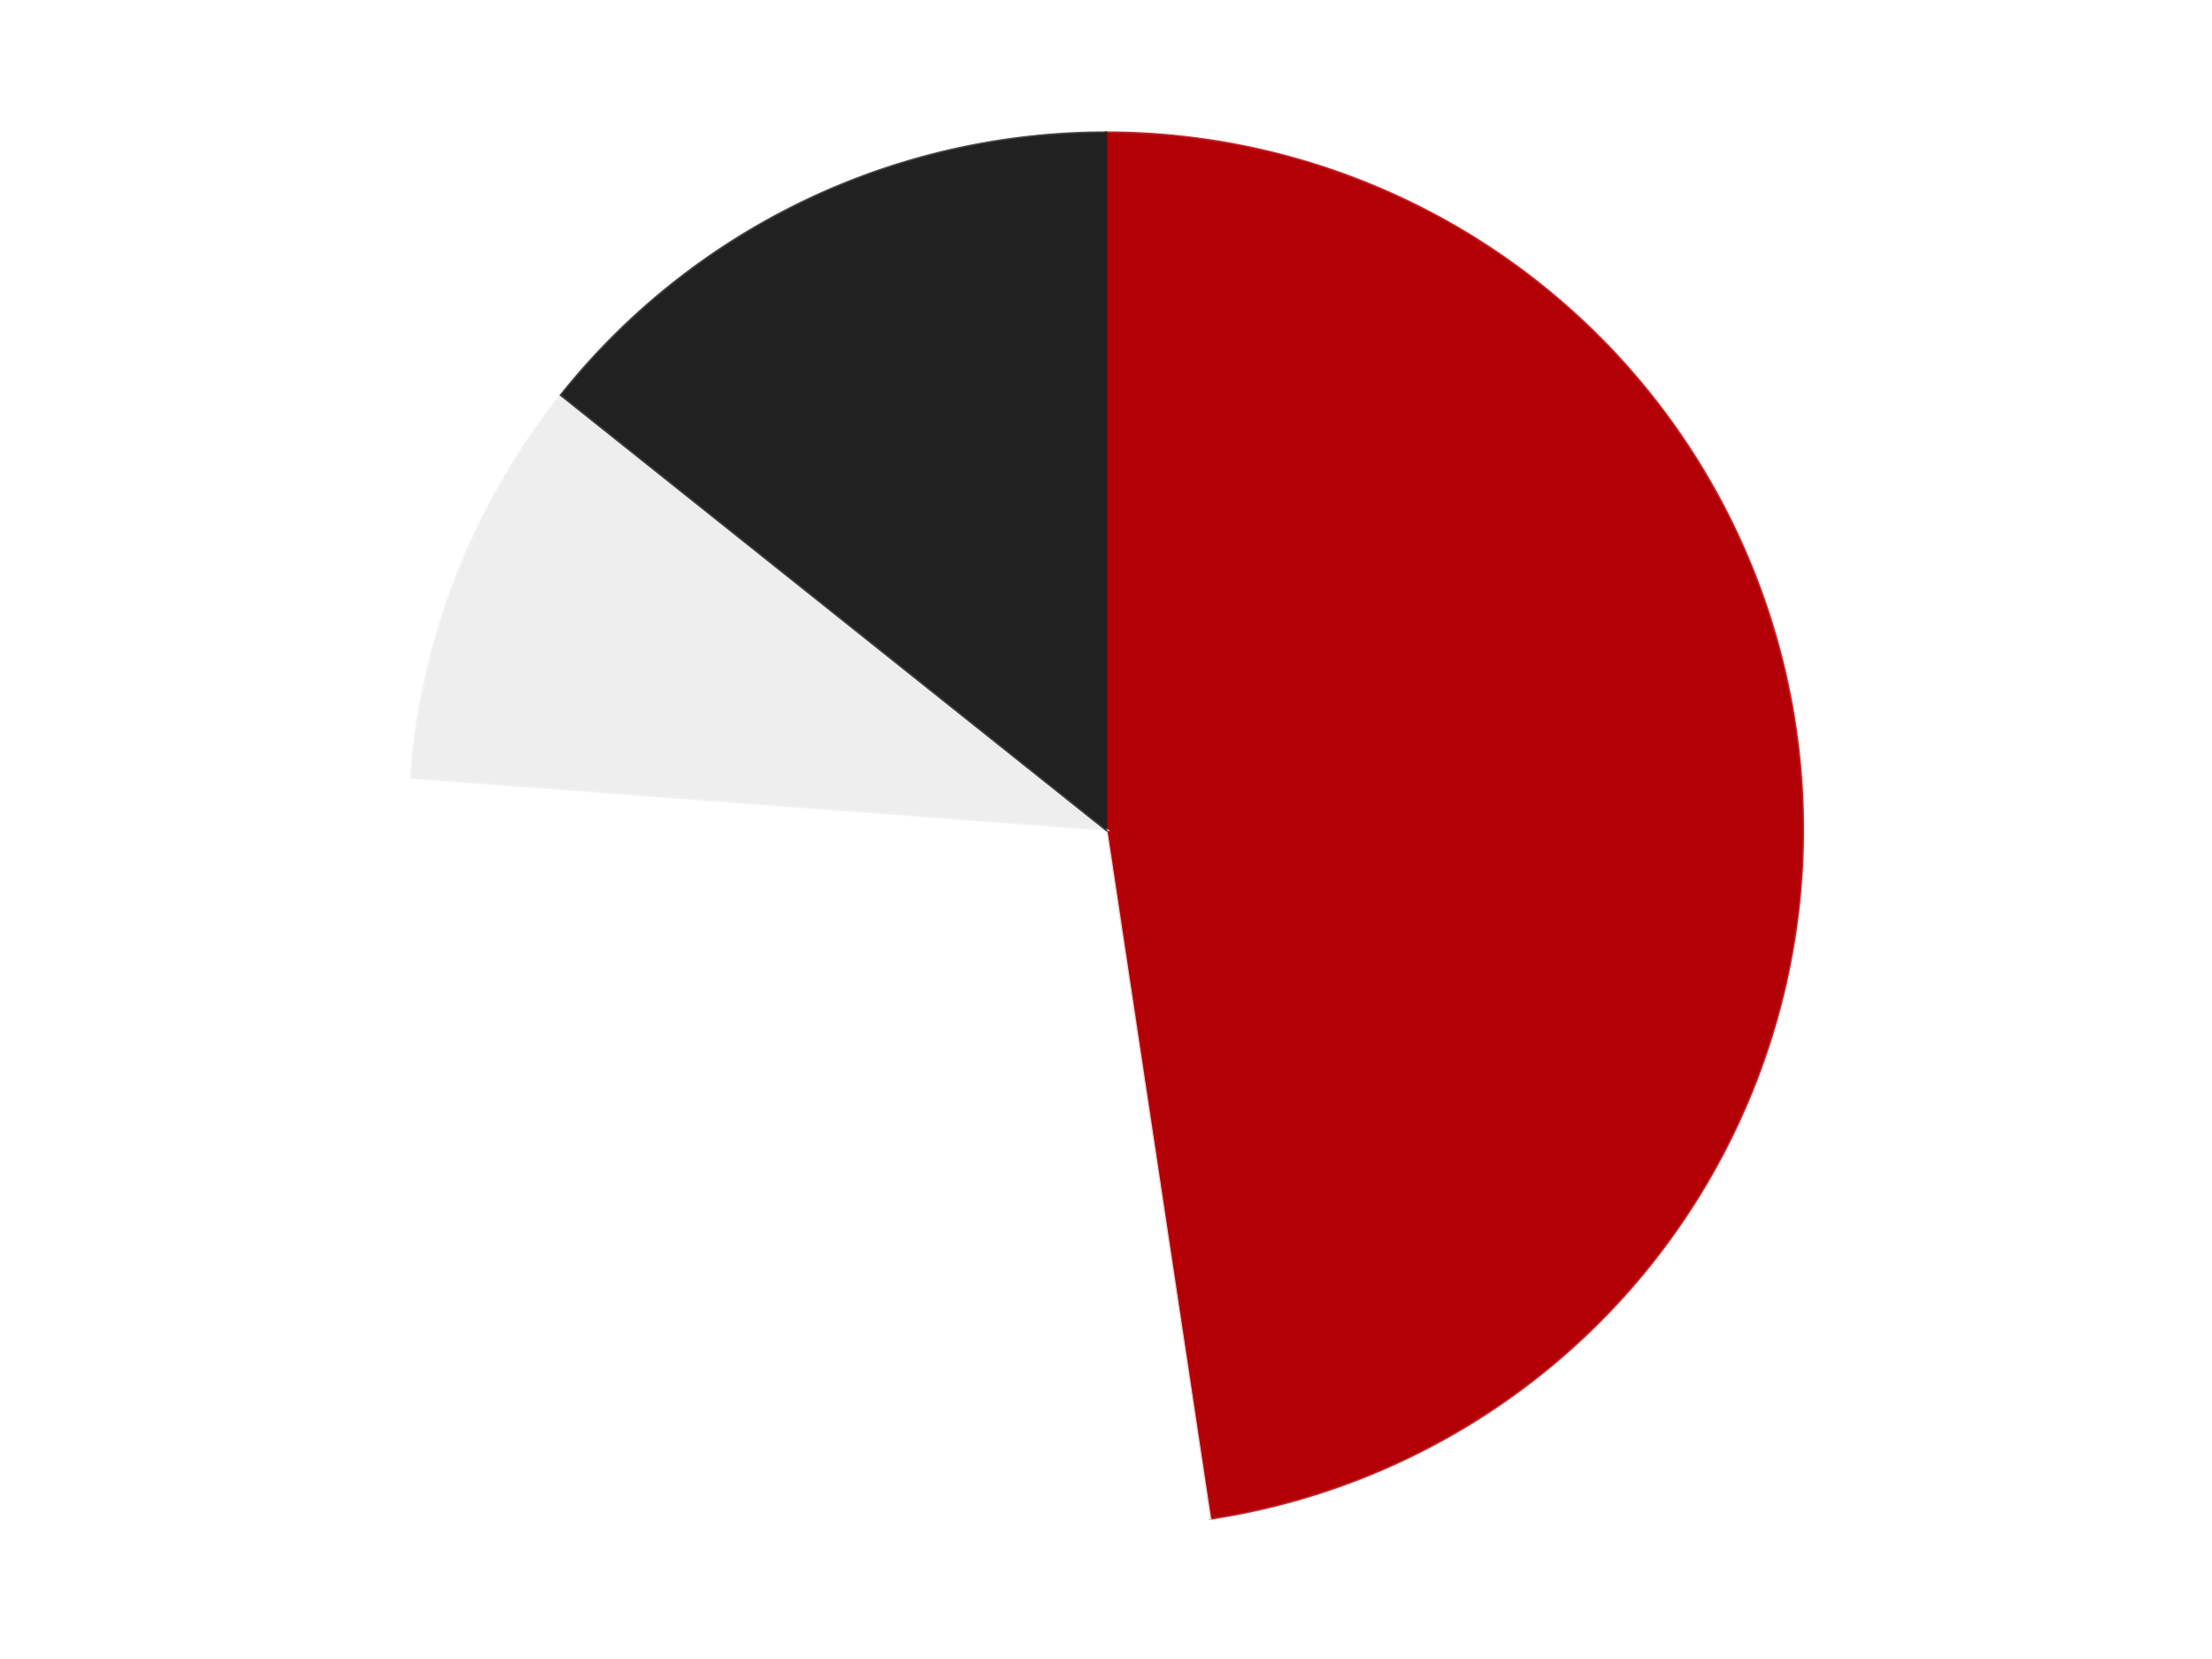 <?xml version='1.0' encoding='utf-8'?>
<svg xmlns="http://www.w3.org/2000/svg" xmlns:xlink="http://www.w3.org/1999/xlink" id="chart-f61c0b33-1990-4c89-b86e-b5aad307cddc" class="pygal-chart" viewBox="0 0 800 600"><!--Generated with pygal 3.0.4 (lxml) ©Kozea 2012-2016 on 2024-07-06--><!--http://pygal.org--><!--http://github.com/Kozea/pygal--><defs><style type="text/css">#chart-f61c0b33-1990-4c89-b86e-b5aad307cddc{-webkit-user-select:none;-webkit-font-smoothing:antialiased;font-family:Consolas,"Liberation Mono",Menlo,Courier,monospace}#chart-f61c0b33-1990-4c89-b86e-b5aad307cddc .title{font-family:Consolas,"Liberation Mono",Menlo,Courier,monospace;font-size:16px}#chart-f61c0b33-1990-4c89-b86e-b5aad307cddc .legends .legend text{font-family:Consolas,"Liberation Mono",Menlo,Courier,monospace;font-size:14px}#chart-f61c0b33-1990-4c89-b86e-b5aad307cddc .axis text{font-family:Consolas,"Liberation Mono",Menlo,Courier,monospace;font-size:10px}#chart-f61c0b33-1990-4c89-b86e-b5aad307cddc .axis text.major{font-family:Consolas,"Liberation Mono",Menlo,Courier,monospace;font-size:10px}#chart-f61c0b33-1990-4c89-b86e-b5aad307cddc .text-overlay text.value{font-family:Consolas,"Liberation Mono",Menlo,Courier,monospace;font-size:16px}#chart-f61c0b33-1990-4c89-b86e-b5aad307cddc .text-overlay text.label{font-family:Consolas,"Liberation Mono",Menlo,Courier,monospace;font-size:10px}#chart-f61c0b33-1990-4c89-b86e-b5aad307cddc .tooltip{font-family:Consolas,"Liberation Mono",Menlo,Courier,monospace;font-size:14px}#chart-f61c0b33-1990-4c89-b86e-b5aad307cddc text.no_data{font-family:Consolas,"Liberation Mono",Menlo,Courier,monospace;font-size:64px}
#chart-f61c0b33-1990-4c89-b86e-b5aad307cddc{background-color:transparent}#chart-f61c0b33-1990-4c89-b86e-b5aad307cddc path,#chart-f61c0b33-1990-4c89-b86e-b5aad307cddc line,#chart-f61c0b33-1990-4c89-b86e-b5aad307cddc rect,#chart-f61c0b33-1990-4c89-b86e-b5aad307cddc circle{-webkit-transition:150ms;-moz-transition:150ms;transition:150ms}#chart-f61c0b33-1990-4c89-b86e-b5aad307cddc .graph &gt; .background{fill:transparent}#chart-f61c0b33-1990-4c89-b86e-b5aad307cddc .plot &gt; .background{fill:transparent}#chart-f61c0b33-1990-4c89-b86e-b5aad307cddc .graph{fill:rgba(0,0,0,.87)}#chart-f61c0b33-1990-4c89-b86e-b5aad307cddc text.no_data{fill:rgba(0,0,0,1)}#chart-f61c0b33-1990-4c89-b86e-b5aad307cddc .title{fill:rgba(0,0,0,1)}#chart-f61c0b33-1990-4c89-b86e-b5aad307cddc .legends .legend text{fill:rgba(0,0,0,.87)}#chart-f61c0b33-1990-4c89-b86e-b5aad307cddc .legends .legend:hover text{fill:rgba(0,0,0,1)}#chart-f61c0b33-1990-4c89-b86e-b5aad307cddc .axis .line{stroke:rgba(0,0,0,1)}#chart-f61c0b33-1990-4c89-b86e-b5aad307cddc .axis .guide.line{stroke:rgba(0,0,0,.54)}#chart-f61c0b33-1990-4c89-b86e-b5aad307cddc .axis .major.line{stroke:rgba(0,0,0,.87)}#chart-f61c0b33-1990-4c89-b86e-b5aad307cddc .axis text.major{fill:rgba(0,0,0,1)}#chart-f61c0b33-1990-4c89-b86e-b5aad307cddc .axis.y .guides:hover .guide.line,#chart-f61c0b33-1990-4c89-b86e-b5aad307cddc .line-graph .axis.x .guides:hover .guide.line,#chart-f61c0b33-1990-4c89-b86e-b5aad307cddc .stackedline-graph .axis.x .guides:hover .guide.line,#chart-f61c0b33-1990-4c89-b86e-b5aad307cddc .xy-graph .axis.x .guides:hover .guide.line{stroke:rgba(0,0,0,1)}#chart-f61c0b33-1990-4c89-b86e-b5aad307cddc .axis .guides:hover text{fill:rgba(0,0,0,1)}#chart-f61c0b33-1990-4c89-b86e-b5aad307cddc .reactive{fill-opacity:1.0;stroke-opacity:.8;stroke-width:1}#chart-f61c0b33-1990-4c89-b86e-b5aad307cddc .ci{stroke:rgba(0,0,0,.87)}#chart-f61c0b33-1990-4c89-b86e-b5aad307cddc .reactive.active,#chart-f61c0b33-1990-4c89-b86e-b5aad307cddc .active .reactive{fill-opacity:0.6;stroke-opacity:.9;stroke-width:4}#chart-f61c0b33-1990-4c89-b86e-b5aad307cddc .ci .reactive.active{stroke-width:1.5}#chart-f61c0b33-1990-4c89-b86e-b5aad307cddc .series text{fill:rgba(0,0,0,1)}#chart-f61c0b33-1990-4c89-b86e-b5aad307cddc .tooltip rect{fill:transparent;stroke:rgba(0,0,0,1);-webkit-transition:opacity 150ms;-moz-transition:opacity 150ms;transition:opacity 150ms}#chart-f61c0b33-1990-4c89-b86e-b5aad307cddc .tooltip .label{fill:rgba(0,0,0,.87)}#chart-f61c0b33-1990-4c89-b86e-b5aad307cddc .tooltip .label{fill:rgba(0,0,0,.87)}#chart-f61c0b33-1990-4c89-b86e-b5aad307cddc .tooltip .legend{font-size:.8em;fill:rgba(0,0,0,.54)}#chart-f61c0b33-1990-4c89-b86e-b5aad307cddc .tooltip .x_label{font-size:.6em;fill:rgba(0,0,0,1)}#chart-f61c0b33-1990-4c89-b86e-b5aad307cddc .tooltip .xlink{font-size:.5em;text-decoration:underline}#chart-f61c0b33-1990-4c89-b86e-b5aad307cddc .tooltip .value{font-size:1.5em}#chart-f61c0b33-1990-4c89-b86e-b5aad307cddc .bound{font-size:.5em}#chart-f61c0b33-1990-4c89-b86e-b5aad307cddc .max-value{font-size:.75em;fill:rgba(0,0,0,.54)}#chart-f61c0b33-1990-4c89-b86e-b5aad307cddc .map-element{fill:transparent;stroke:rgba(0,0,0,.54) !important}#chart-f61c0b33-1990-4c89-b86e-b5aad307cddc .map-element .reactive{fill-opacity:inherit;stroke-opacity:inherit}#chart-f61c0b33-1990-4c89-b86e-b5aad307cddc .color-0,#chart-f61c0b33-1990-4c89-b86e-b5aad307cddc .color-0 a:visited{stroke:#F44336;fill:#F44336}#chart-f61c0b33-1990-4c89-b86e-b5aad307cddc .color-1,#chart-f61c0b33-1990-4c89-b86e-b5aad307cddc .color-1 a:visited{stroke:#3F51B5;fill:#3F51B5}#chart-f61c0b33-1990-4c89-b86e-b5aad307cddc .color-2,#chart-f61c0b33-1990-4c89-b86e-b5aad307cddc .color-2 a:visited{stroke:#009688;fill:#009688}#chart-f61c0b33-1990-4c89-b86e-b5aad307cddc .color-3,#chart-f61c0b33-1990-4c89-b86e-b5aad307cddc .color-3 a:visited{stroke:#FFC107;fill:#FFC107}#chart-f61c0b33-1990-4c89-b86e-b5aad307cddc .text-overlay .color-0 text{fill:black}#chart-f61c0b33-1990-4c89-b86e-b5aad307cddc .text-overlay .color-1 text{fill:black}#chart-f61c0b33-1990-4c89-b86e-b5aad307cddc .text-overlay .color-2 text{fill:black}#chart-f61c0b33-1990-4c89-b86e-b5aad307cddc .text-overlay .color-3 text{fill:black}
#chart-f61c0b33-1990-4c89-b86e-b5aad307cddc text.no_data{text-anchor:middle}#chart-f61c0b33-1990-4c89-b86e-b5aad307cddc .guide.line{fill:none}#chart-f61c0b33-1990-4c89-b86e-b5aad307cddc .centered{text-anchor:middle}#chart-f61c0b33-1990-4c89-b86e-b5aad307cddc .title{text-anchor:middle}#chart-f61c0b33-1990-4c89-b86e-b5aad307cddc .legends .legend text{fill-opacity:1}#chart-f61c0b33-1990-4c89-b86e-b5aad307cddc .axis.x text{text-anchor:middle}#chart-f61c0b33-1990-4c89-b86e-b5aad307cddc .axis.x:not(.web) text[transform]{text-anchor:start}#chart-f61c0b33-1990-4c89-b86e-b5aad307cddc .axis.x:not(.web) text[transform].backwards{text-anchor:end}#chart-f61c0b33-1990-4c89-b86e-b5aad307cddc .axis.y text{text-anchor:end}#chart-f61c0b33-1990-4c89-b86e-b5aad307cddc .axis.y text[transform].backwards{text-anchor:start}#chart-f61c0b33-1990-4c89-b86e-b5aad307cddc .axis.y2 text{text-anchor:start}#chart-f61c0b33-1990-4c89-b86e-b5aad307cddc .axis.y2 text[transform].backwards{text-anchor:end}#chart-f61c0b33-1990-4c89-b86e-b5aad307cddc .axis .guide.line{stroke-dasharray:4,4;stroke:black}#chart-f61c0b33-1990-4c89-b86e-b5aad307cddc .axis .major.guide.line{stroke-dasharray:6,6;stroke:black}#chart-f61c0b33-1990-4c89-b86e-b5aad307cddc .horizontal .axis.y .guide.line,#chart-f61c0b33-1990-4c89-b86e-b5aad307cddc .horizontal .axis.y2 .guide.line,#chart-f61c0b33-1990-4c89-b86e-b5aad307cddc .vertical .axis.x .guide.line{opacity:0}#chart-f61c0b33-1990-4c89-b86e-b5aad307cddc .horizontal .axis.always_show .guide.line,#chart-f61c0b33-1990-4c89-b86e-b5aad307cddc .vertical .axis.always_show .guide.line{opacity:1 !important}#chart-f61c0b33-1990-4c89-b86e-b5aad307cddc .axis.y .guides:hover .guide.line,#chart-f61c0b33-1990-4c89-b86e-b5aad307cddc .axis.y2 .guides:hover .guide.line,#chart-f61c0b33-1990-4c89-b86e-b5aad307cddc .axis.x .guides:hover .guide.line{opacity:1}#chart-f61c0b33-1990-4c89-b86e-b5aad307cddc .axis .guides:hover text{opacity:1}#chart-f61c0b33-1990-4c89-b86e-b5aad307cddc .nofill{fill:none}#chart-f61c0b33-1990-4c89-b86e-b5aad307cddc .subtle-fill{fill-opacity:.2}#chart-f61c0b33-1990-4c89-b86e-b5aad307cddc .dot{stroke-width:1px;fill-opacity:1;stroke-opacity:1}#chart-f61c0b33-1990-4c89-b86e-b5aad307cddc .dot.active{stroke-width:5px}#chart-f61c0b33-1990-4c89-b86e-b5aad307cddc .dot.negative{fill:transparent}#chart-f61c0b33-1990-4c89-b86e-b5aad307cddc text,#chart-f61c0b33-1990-4c89-b86e-b5aad307cddc tspan{stroke:none !important}#chart-f61c0b33-1990-4c89-b86e-b5aad307cddc .series text.active{opacity:1}#chart-f61c0b33-1990-4c89-b86e-b5aad307cddc .tooltip rect{fill-opacity:.95;stroke-width:.5}#chart-f61c0b33-1990-4c89-b86e-b5aad307cddc .tooltip text{fill-opacity:1}#chart-f61c0b33-1990-4c89-b86e-b5aad307cddc .showable{visibility:hidden}#chart-f61c0b33-1990-4c89-b86e-b5aad307cddc .showable.shown{visibility:visible}#chart-f61c0b33-1990-4c89-b86e-b5aad307cddc .gauge-background{fill:rgba(229,229,229,1);stroke:none}#chart-f61c0b33-1990-4c89-b86e-b5aad307cddc .bg-lines{stroke:transparent;stroke-width:2px}</style><script type="text/javascript">window.pygal = window.pygal || {};window.pygal.config = window.pygal.config || {};window.pygal.config['f61c0b33-1990-4c89-b86e-b5aad307cddc'] = {"allow_interruptions": false, "box_mode": "extremes", "classes": ["pygal-chart"], "css": ["file://style.css", "file://graph.css"], "defs": [], "disable_xml_declaration": false, "dots_size": 2.5, "dynamic_print_values": false, "explicit_size": false, "fill": false, "force_uri_protocol": "https", "formatter": null, "half_pie": false, "height": 600, "include_x_axis": false, "inner_radius": 0, "interpolate": null, "interpolation_parameters": {}, "interpolation_precision": 250, "inverse_y_axis": false, "js": ["//kozea.github.io/pygal.js/2.0.x/pygal-tooltips.min.js"], "legend_at_bottom": false, "legend_at_bottom_columns": null, "legend_box_size": 12, "logarithmic": false, "margin": 20, "margin_bottom": null, "margin_left": null, "margin_right": null, "margin_top": null, "max_scale": 16, "min_scale": 4, "missing_value_fill_truncation": "x", "no_data_text": "No data", "no_prefix": false, "order_min": null, "pretty_print": false, "print_labels": false, "print_values": false, "print_values_position": "center", "print_zeroes": true, "range": null, "rounded_bars": null, "secondary_range": null, "show_dots": true, "show_legend": false, "show_minor_x_labels": true, "show_minor_y_labels": true, "show_only_major_dots": false, "show_x_guides": false, "show_x_labels": true, "show_y_guides": true, "show_y_labels": true, "spacing": 10, "stack_from_top": false, "strict": false, "stroke": true, "stroke_style": null, "style": {"background": "transparent", "ci_colors": [], "colors": ["#F44336", "#3F51B5", "#009688", "#FFC107", "#FF5722", "#9C27B0", "#03A9F4", "#8BC34A", "#FF9800", "#E91E63", "#2196F3", "#4CAF50", "#FFEB3B", "#673AB7", "#00BCD4", "#CDDC39", "#9E9E9E", "#607D8B"], "dot_opacity": "1", "font_family": "Consolas, \"Liberation Mono\", Menlo, Courier, monospace", "foreground": "rgba(0, 0, 0, .87)", "foreground_strong": "rgba(0, 0, 0, 1)", "foreground_subtle": "rgba(0, 0, 0, .54)", "guide_stroke_color": "black", "guide_stroke_dasharray": "4,4", "label_font_family": "Consolas, \"Liberation Mono\", Menlo, Courier, monospace", "label_font_size": 10, "legend_font_family": "Consolas, \"Liberation Mono\", Menlo, Courier, monospace", "legend_font_size": 14, "major_guide_stroke_color": "black", "major_guide_stroke_dasharray": "6,6", "major_label_font_family": "Consolas, \"Liberation Mono\", Menlo, Courier, monospace", "major_label_font_size": 10, "no_data_font_family": "Consolas, \"Liberation Mono\", Menlo, Courier, monospace", "no_data_font_size": 64, "opacity": "1.0", "opacity_hover": "0.6", "plot_background": "transparent", "stroke_opacity": ".8", "stroke_opacity_hover": ".9", "stroke_width": "1", "stroke_width_hover": "4", "title_font_family": "Consolas, \"Liberation Mono\", Menlo, Courier, monospace", "title_font_size": 16, "tooltip_font_family": "Consolas, \"Liberation Mono\", Menlo, Courier, monospace", "tooltip_font_size": 14, "transition": "150ms", "value_background": "rgba(229, 229, 229, 1)", "value_colors": [], "value_font_family": "Consolas, \"Liberation Mono\", Menlo, Courier, monospace", "value_font_size": 16, "value_label_font_family": "Consolas, \"Liberation Mono\", Menlo, Courier, monospace", "value_label_font_size": 10}, "title": null, "tooltip_border_radius": 0, "tooltip_fancy_mode": true, "truncate_label": null, "truncate_legend": null, "width": 800, "x_label_rotation": 0, "x_labels": null, "x_labels_major": null, "x_labels_major_count": null, "x_labels_major_every": null, "x_title": null, "xrange": null, "y_label_rotation": 0, "y_labels": null, "y_labels_major": null, "y_labels_major_count": null, "y_labels_major_every": null, "y_title": null, "zero": 0, "legends": ["Red", "White", "Trans-Clear", "Black"]}</script><script type="text/javascript" xlink:href="https://kozea.github.io/pygal.js/2.0.x/pygal-tooltips.min.js"/></defs><title>Pygal</title><g class="graph pie-graph vertical"><rect x="0" y="0" width="800" height="600" class="background"/><g transform="translate(20, 20)" class="plot"><rect x="0" y="0" width="760" height="560" class="background"/><g class="series serie-0 color-0"><g class="slices"><g class="slice" style="fill: #B30006; stroke: #B30006"><path d="M380 28 A252 252 0 0 1 417.559 529.185 L380 280 A0 0 0 0 0 380 280 z" class="slice reactive tooltip-trigger"/><desc class="value">10</desc><desc class="x centered">505.64767844482867</desc><desc class="y centered">270.5840082081105</desc></g></g></g><g class="series serie-1 color-1"><g class="slices"><g class="slice" style="fill: #FFFFFF; stroke: #FFFFFF"><path d="M417.559 529.185 A252 252 0 0 1 128.705 261.168 L380 280 A0 0 0 0 0 380 280 z" class="slice reactive tooltip-trigger"/><desc class="value">6</desc><desc class="x centered">294.2982350408642</desc><desc class="y centered">372.3645358505581</desc></g></g></g><g class="series serie-2 color-2"><g class="slices"><g class="slice" style="fill: #EEEEEE; stroke: #EEEEEE"><path d="M128.705 261.168 A252 252 0 0 1 182.978 122.881 L380 280 A0 0 0 0 0 380 280 z" class="slice reactive tooltip-trigger"/><desc class="value">2</desc><desc class="x centered">262.70990767083026</desc><desc class="y centered">233.9670309298343</desc></g></g></g><g class="series serie-3 color-3"><g class="slices"><g class="slice" style="fill: #212121; stroke: #212121"><path d="M182.978 122.881 A252 252 0 0 1 380 28 L380 280 A0 0 0 0 0 380 280 z" class="slice reactive tooltip-trigger"/><desc class="value">3</desc><desc class="x centered">325.3306488711876</desc><desc class="y centered">166.47792264429526</desc></g></g></g></g><g class="titles"/><g transform="translate(20, 20)" class="plot overlay"><g class="series serie-0 color-0"/><g class="series serie-1 color-1"/><g class="series serie-2 color-2"/><g class="series serie-3 color-3"/></g><g transform="translate(20, 20)" class="plot text-overlay"><g class="series serie-0 color-0"/><g class="series serie-1 color-1"/><g class="series serie-2 color-2"/><g class="series serie-3 color-3"/></g><g transform="translate(20, 20)" class="plot tooltip-overlay"><g transform="translate(0 0)" style="opacity: 0" class="tooltip"><rect rx="0" ry="0" width="0" height="0" class="tooltip-box"/><g class="text"/></g></g></g></svg>